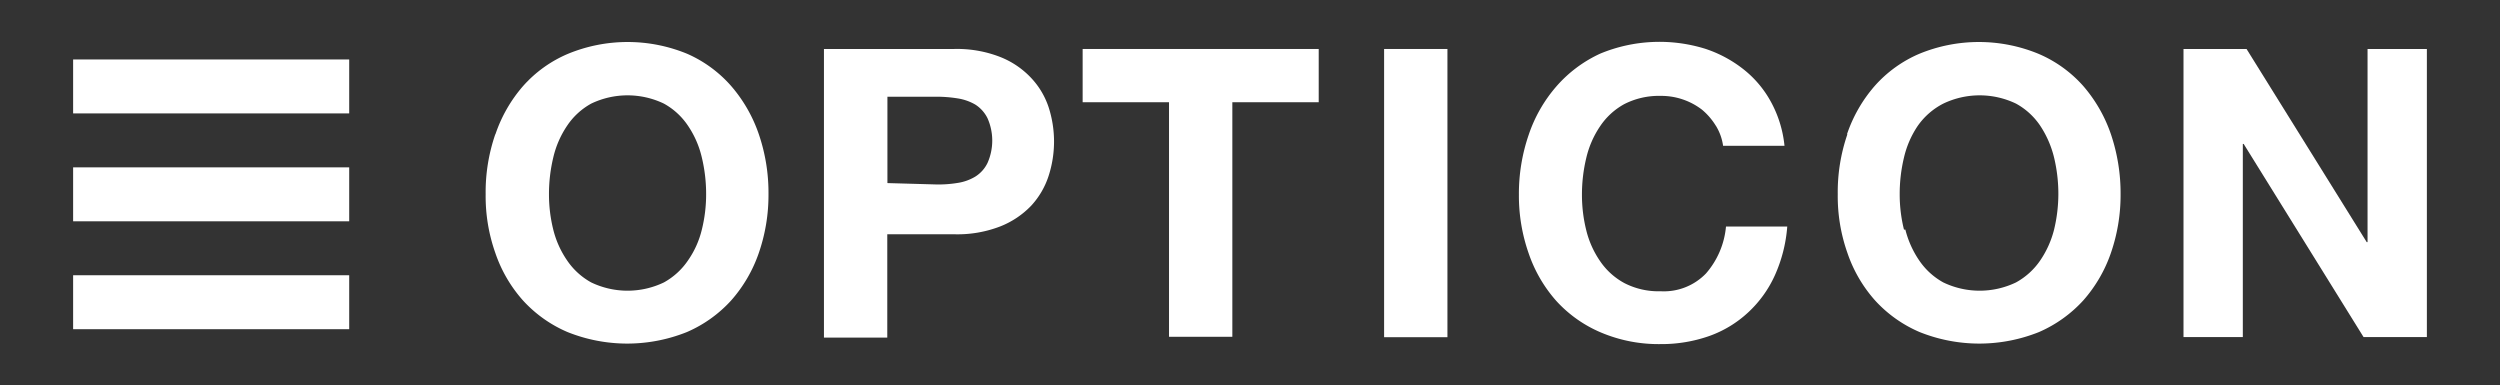<svg id="Layer_1" data-name="Layer 1" xmlns="http://www.w3.org/2000/svg" viewBox="0 0 181.2 27.93"><rect x="0" y="0" width="181.2" height="27.93" fill="#333333" stroke="none"/><defs><style>.cls-1{fill:#fff;}</style></defs><g id="Group_2" data-name="Group 2"><rect id="Rectangle_9" data-name="Rectangle 9" class="cls-1" x="5.3" y="4.31" width="20.01" height="3.91"/><rect id="Rectangle_10" data-name="Rectangle 10" class="cls-1" x="5.3" y="12.13" width="20.01" height="3.91"/><rect id="Rectangle_11" data-name="Rectangle 11" class="cls-1" x="5.3" y="19.95" width="20.01" height="3.91"/><path id="Path_44" data-name="Path 44" class="cls-1" d="M35.91,9.73a10.36,10.36,0,0,1,2-3.49A9.07,9.07,0,0,1,41.17,3.9a11.34,11.34,0,0,1,8.64,0A9.09,9.09,0,0,1,53,6.24a10.53,10.53,0,0,1,2,3.49,13.13,13.13,0,0,1,.7,4.35,12.84,12.84,0,0,1-.7,4.25,10.21,10.21,0,0,1-2,3.44,9.33,9.33,0,0,1-3.22,2.3,11.62,11.62,0,0,1-8.64,0,9.31,9.31,0,0,1-3.24-2.3,10,10,0,0,1-2-3.44,12.35,12.35,0,0,1-.7-4.25,12.87,12.87,0,0,1,.7-4.35m4.2,6.91a6.84,6.84,0,0,0,1,2.23,5.06,5.06,0,0,0,1.75,1.6,6.09,6.09,0,0,0,5.27,0,5.06,5.06,0,0,0,1.75-1.6,6.61,6.61,0,0,0,1-2.23,10.55,10.55,0,0,0,.31-2.56,11.31,11.31,0,0,0-.31-2.66,6.88,6.88,0,0,0-1-2.3,5,5,0,0,0-1.75-1.61,6.09,6.09,0,0,0-5.27,0,5,5,0,0,0-1.75,1.61,6.9,6.9,0,0,0-1,2.3,11.31,11.31,0,0,0-.31,2.66,10.55,10.55,0,0,0,.31,2.56"/><path id="Path_45" data-name="Path 45" class="cls-1" d="M69.14,3.55a8.59,8.59,0,0,1,3.33.57,6.18,6.18,0,0,1,2.24,1.5A5.72,5.72,0,0,1,76,7.76a8.08,8.08,0,0,1,0,5,5.84,5.84,0,0,1-1.26,2.15,6.31,6.31,0,0,1-2.24,1.5,8.59,8.59,0,0,1-3.33.57H64.31v7.49H59.72V3.55Zm-1.26,9.82a8.57,8.57,0,0,0,1.52-.11,3.5,3.5,0,0,0,1.29-.46,2.39,2.39,0,0,0,.89-1,4,4,0,0,0,0-3.22,2.46,2.46,0,0,0-.89-1,3.67,3.67,0,0,0-1.29-.45,9.64,9.64,0,0,0-1.52-.12H64.32v6.26Z"/><path id="Path_46" data-name="Path 46" class="cls-1" d="M78.47,7.41V3.55H95.58V7.41H89.32v17H84.73v-17Z"/><rect id="Rectangle_12" data-name="Rectangle 12" class="cls-1" x="100.32" y="3.55" width="4.59" height="20.89"/><path id="Path_47" data-name="Path 47" class="cls-1" d="M124.36,9.11a4.7,4.7,0,0,0-1-1.16,4.85,4.85,0,0,0-3-1,5.5,5.5,0,0,0-2.64.6,5,5,0,0,0-1.75,1.61,6.88,6.88,0,0,0-1,2.3,11.31,11.31,0,0,0-.31,2.66,10.55,10.55,0,0,0,.31,2.56,6.78,6.78,0,0,0,1,2.24,5,5,0,0,0,1.75,1.59,5.39,5.39,0,0,0,2.64.6,4.24,4.24,0,0,0,3.29-1.29,6,6,0,0,0,1.45-3.4h4.44a10.56,10.56,0,0,1-.9,3.54,8.34,8.34,0,0,1-1.94,2.69,8.14,8.14,0,0,1-2.8,1.7,10.44,10.44,0,0,1-3.54.59,10.7,10.7,0,0,1-4.32-.84,9.24,9.24,0,0,1-3.24-2.29,10.11,10.11,0,0,1-2-3.44,12.62,12.62,0,0,1-.71-4.26,13.12,13.12,0,0,1,.71-4.34,10.38,10.38,0,0,1,2-3.5A9.42,9.42,0,0,1,116,3.88a11.22,11.22,0,0,1,7.58-.35A9,9,0,0,1,126.34,5a7.66,7.66,0,0,1,2,2.35,8.35,8.35,0,0,1,1,3.22h-4.45a3.77,3.77,0,0,0-.52-1.45"/><path id="Path_48" data-name="Path 48" class="cls-1" d="M133.87,9.73a10.36,10.36,0,0,1,2-3.49,9.07,9.07,0,0,1,3.24-2.34,11.34,11.34,0,0,1,8.64,0A9.09,9.09,0,0,1,151,6.24a10.53,10.53,0,0,1,2,3.49,13.39,13.39,0,0,1,.7,4.35,12.84,12.84,0,0,1-.7,4.25,10.21,10.21,0,0,1-2,3.44,9.42,9.42,0,0,1-3.22,2.3,11.62,11.62,0,0,1-8.64,0,9.31,9.31,0,0,1-3.24-2.3,10,10,0,0,1-2-3.44,12.35,12.35,0,0,1-.7-4.25,12.87,12.87,0,0,1,.7-4.35m4.2,6.91a7,7,0,0,0,1,2.23,5.06,5.06,0,0,0,1.75,1.6,6.09,6.09,0,0,0,5.27,0,5.09,5.09,0,0,0,1.76-1.6,7,7,0,0,0,1-2.23,11.07,11.07,0,0,0,.31-2.56,11.31,11.31,0,0,0-.31-2.66,7.31,7.31,0,0,0-1-2.3,5,5,0,0,0-1.76-1.61,6.09,6.09,0,0,0-5.27,0A5.09,5.09,0,0,0,139,9.12a6.88,6.88,0,0,0-1,2.3,11.31,11.31,0,0,0-.31,2.66,10.55,10.55,0,0,0,.31,2.56"/><path id="Path_49" data-name="Path 49" class="cls-1" d="M162.83,3.55l8.71,14h.06v-14h4.3V24.43h-4.59l-8.69-14h-.06v14h-4.3V3.55Z"/></g></svg>